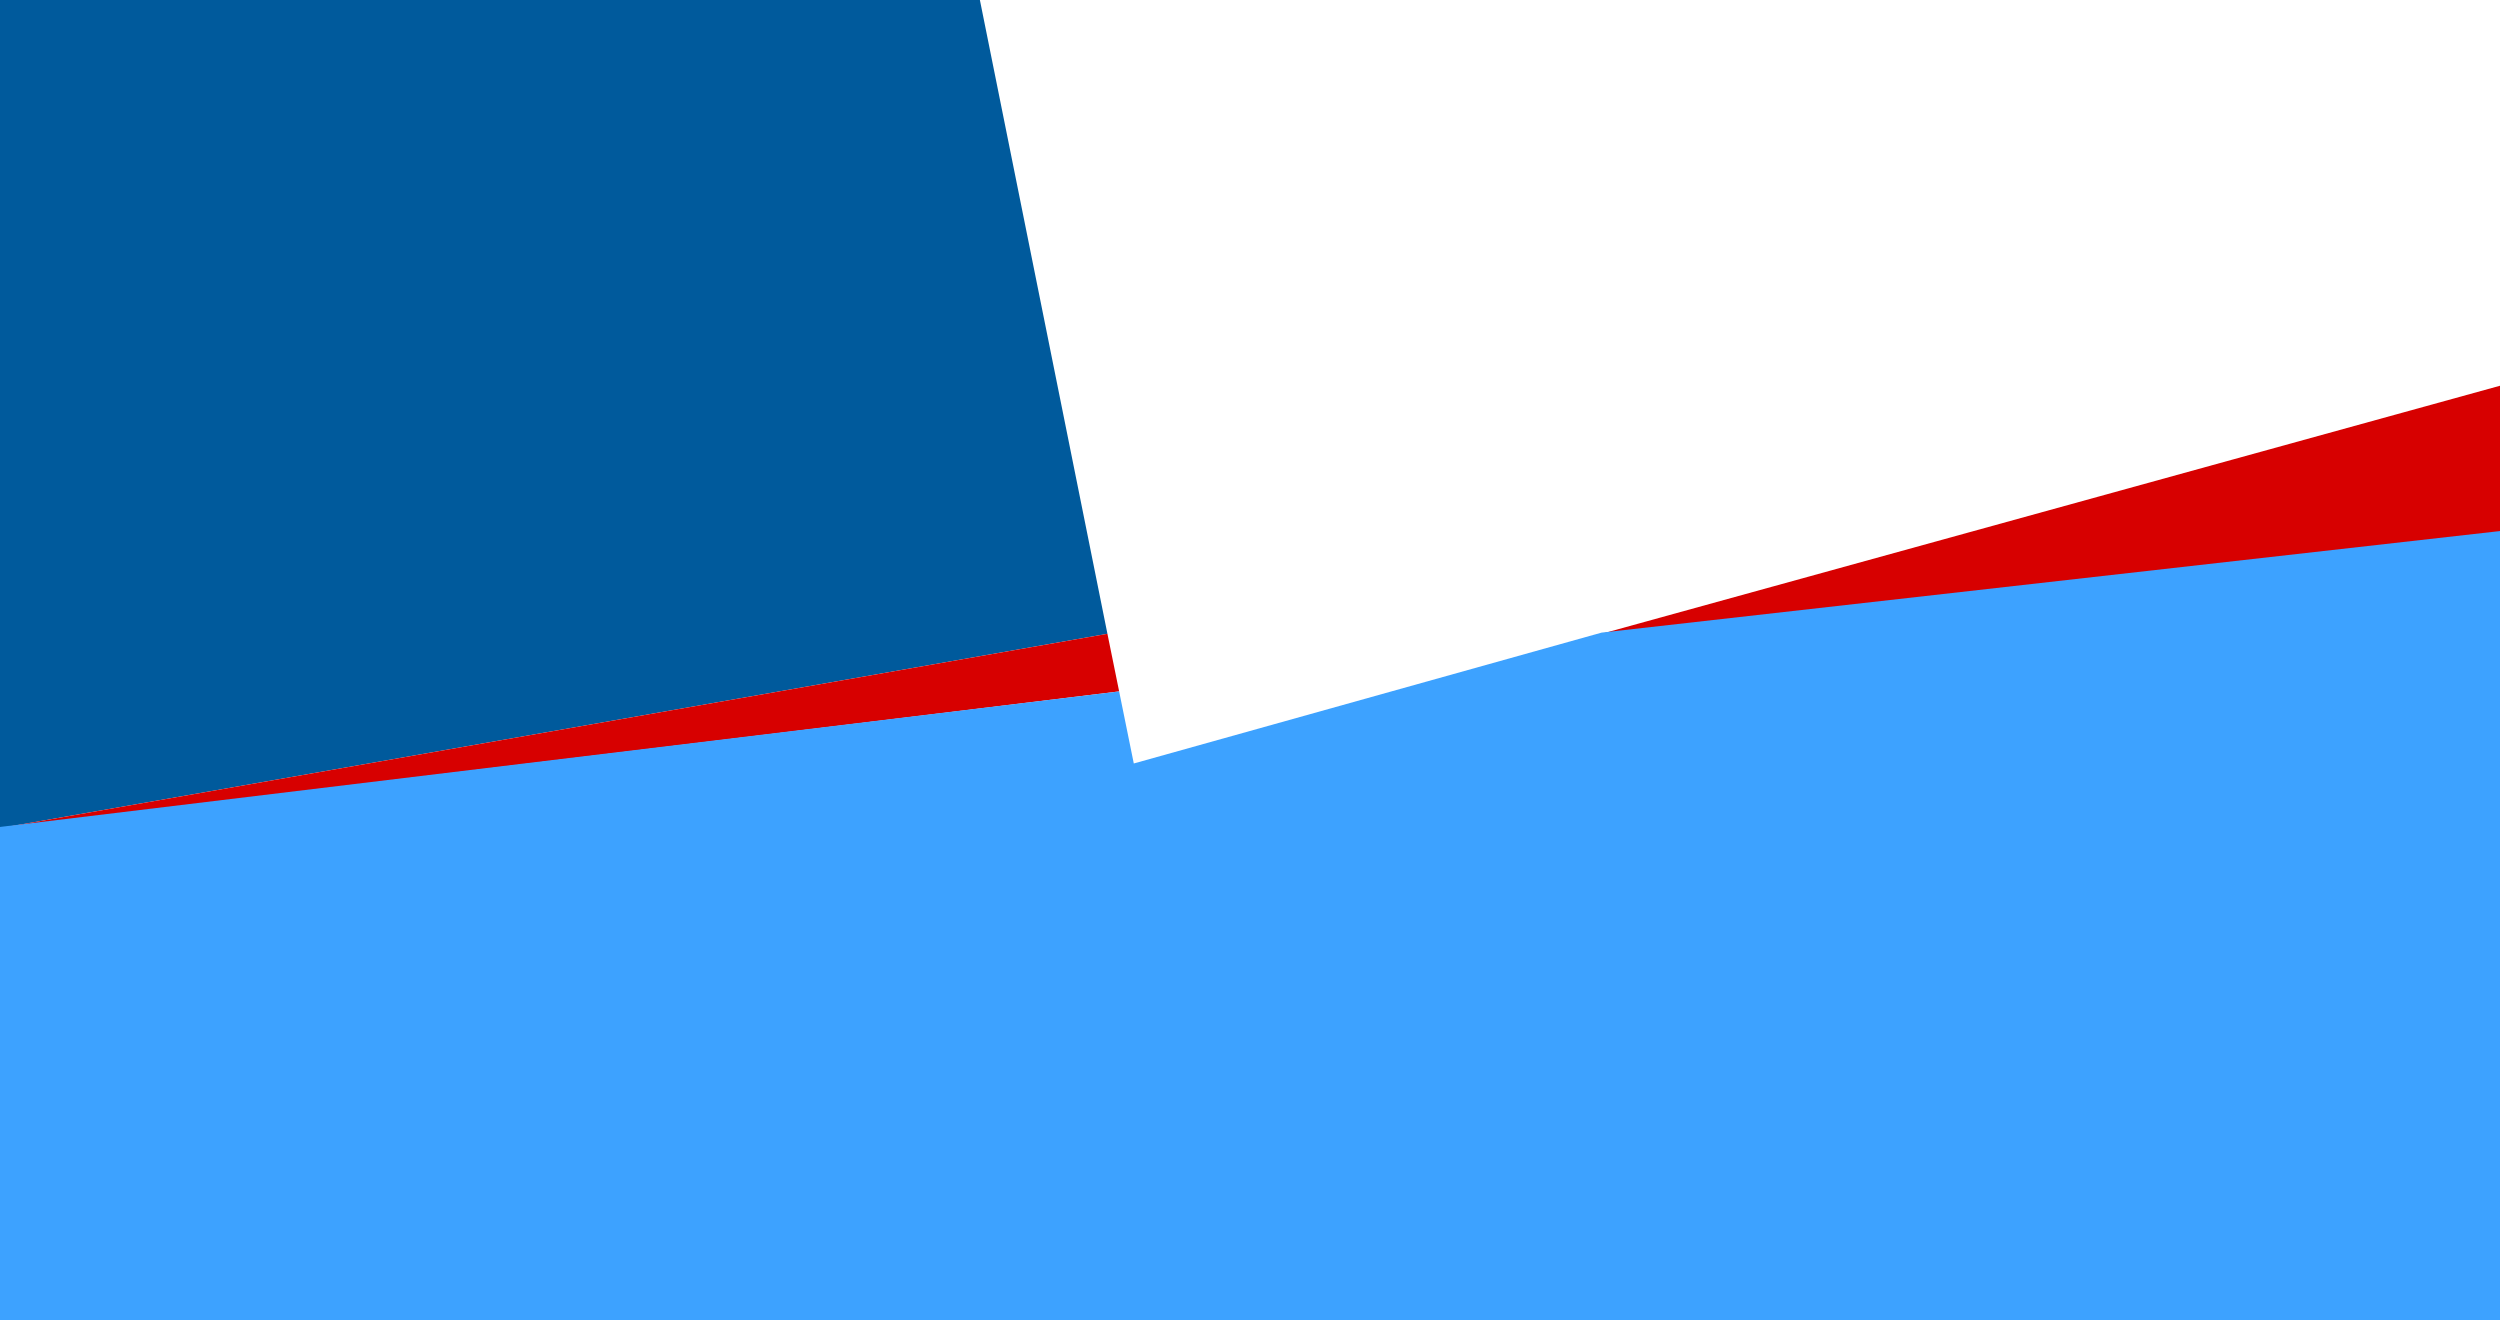 <?xml version="1.0" encoding="UTF-8"?>
<svg width="1280px" height="676px" viewBox="0 0 1280 676" version="1.1" xmlns="http://www.w3.org/2000/svg" xmlns:xlink="http://www.w3.org/1999/xlink">
    <title>Artboard</title>
    <g id="Artboard" stroke="none" stroke-width="1" fill="none" fill-rule="evenodd">
        <polygon id="Path-5" fill="#005A9C" points="501 -3.5 567 324.5 0 424 0 -3.5"></polygon>
        <polygon id="Path-6" fill="#D70000" points="0 424 567 324.5 573 354"></polygon>
        <polygon id="Path-7" fill="#D70000" points="1280 197.5 820 324.5 1280 272.5"></polygon>
        <polyline id="Path-8" fill="#3DA2FF" points="0 423.4 573 354 580.5 390.9 820 323.9 1280 271.9 1280 682.4 0 682.4"></polyline>
    </g>
</svg>